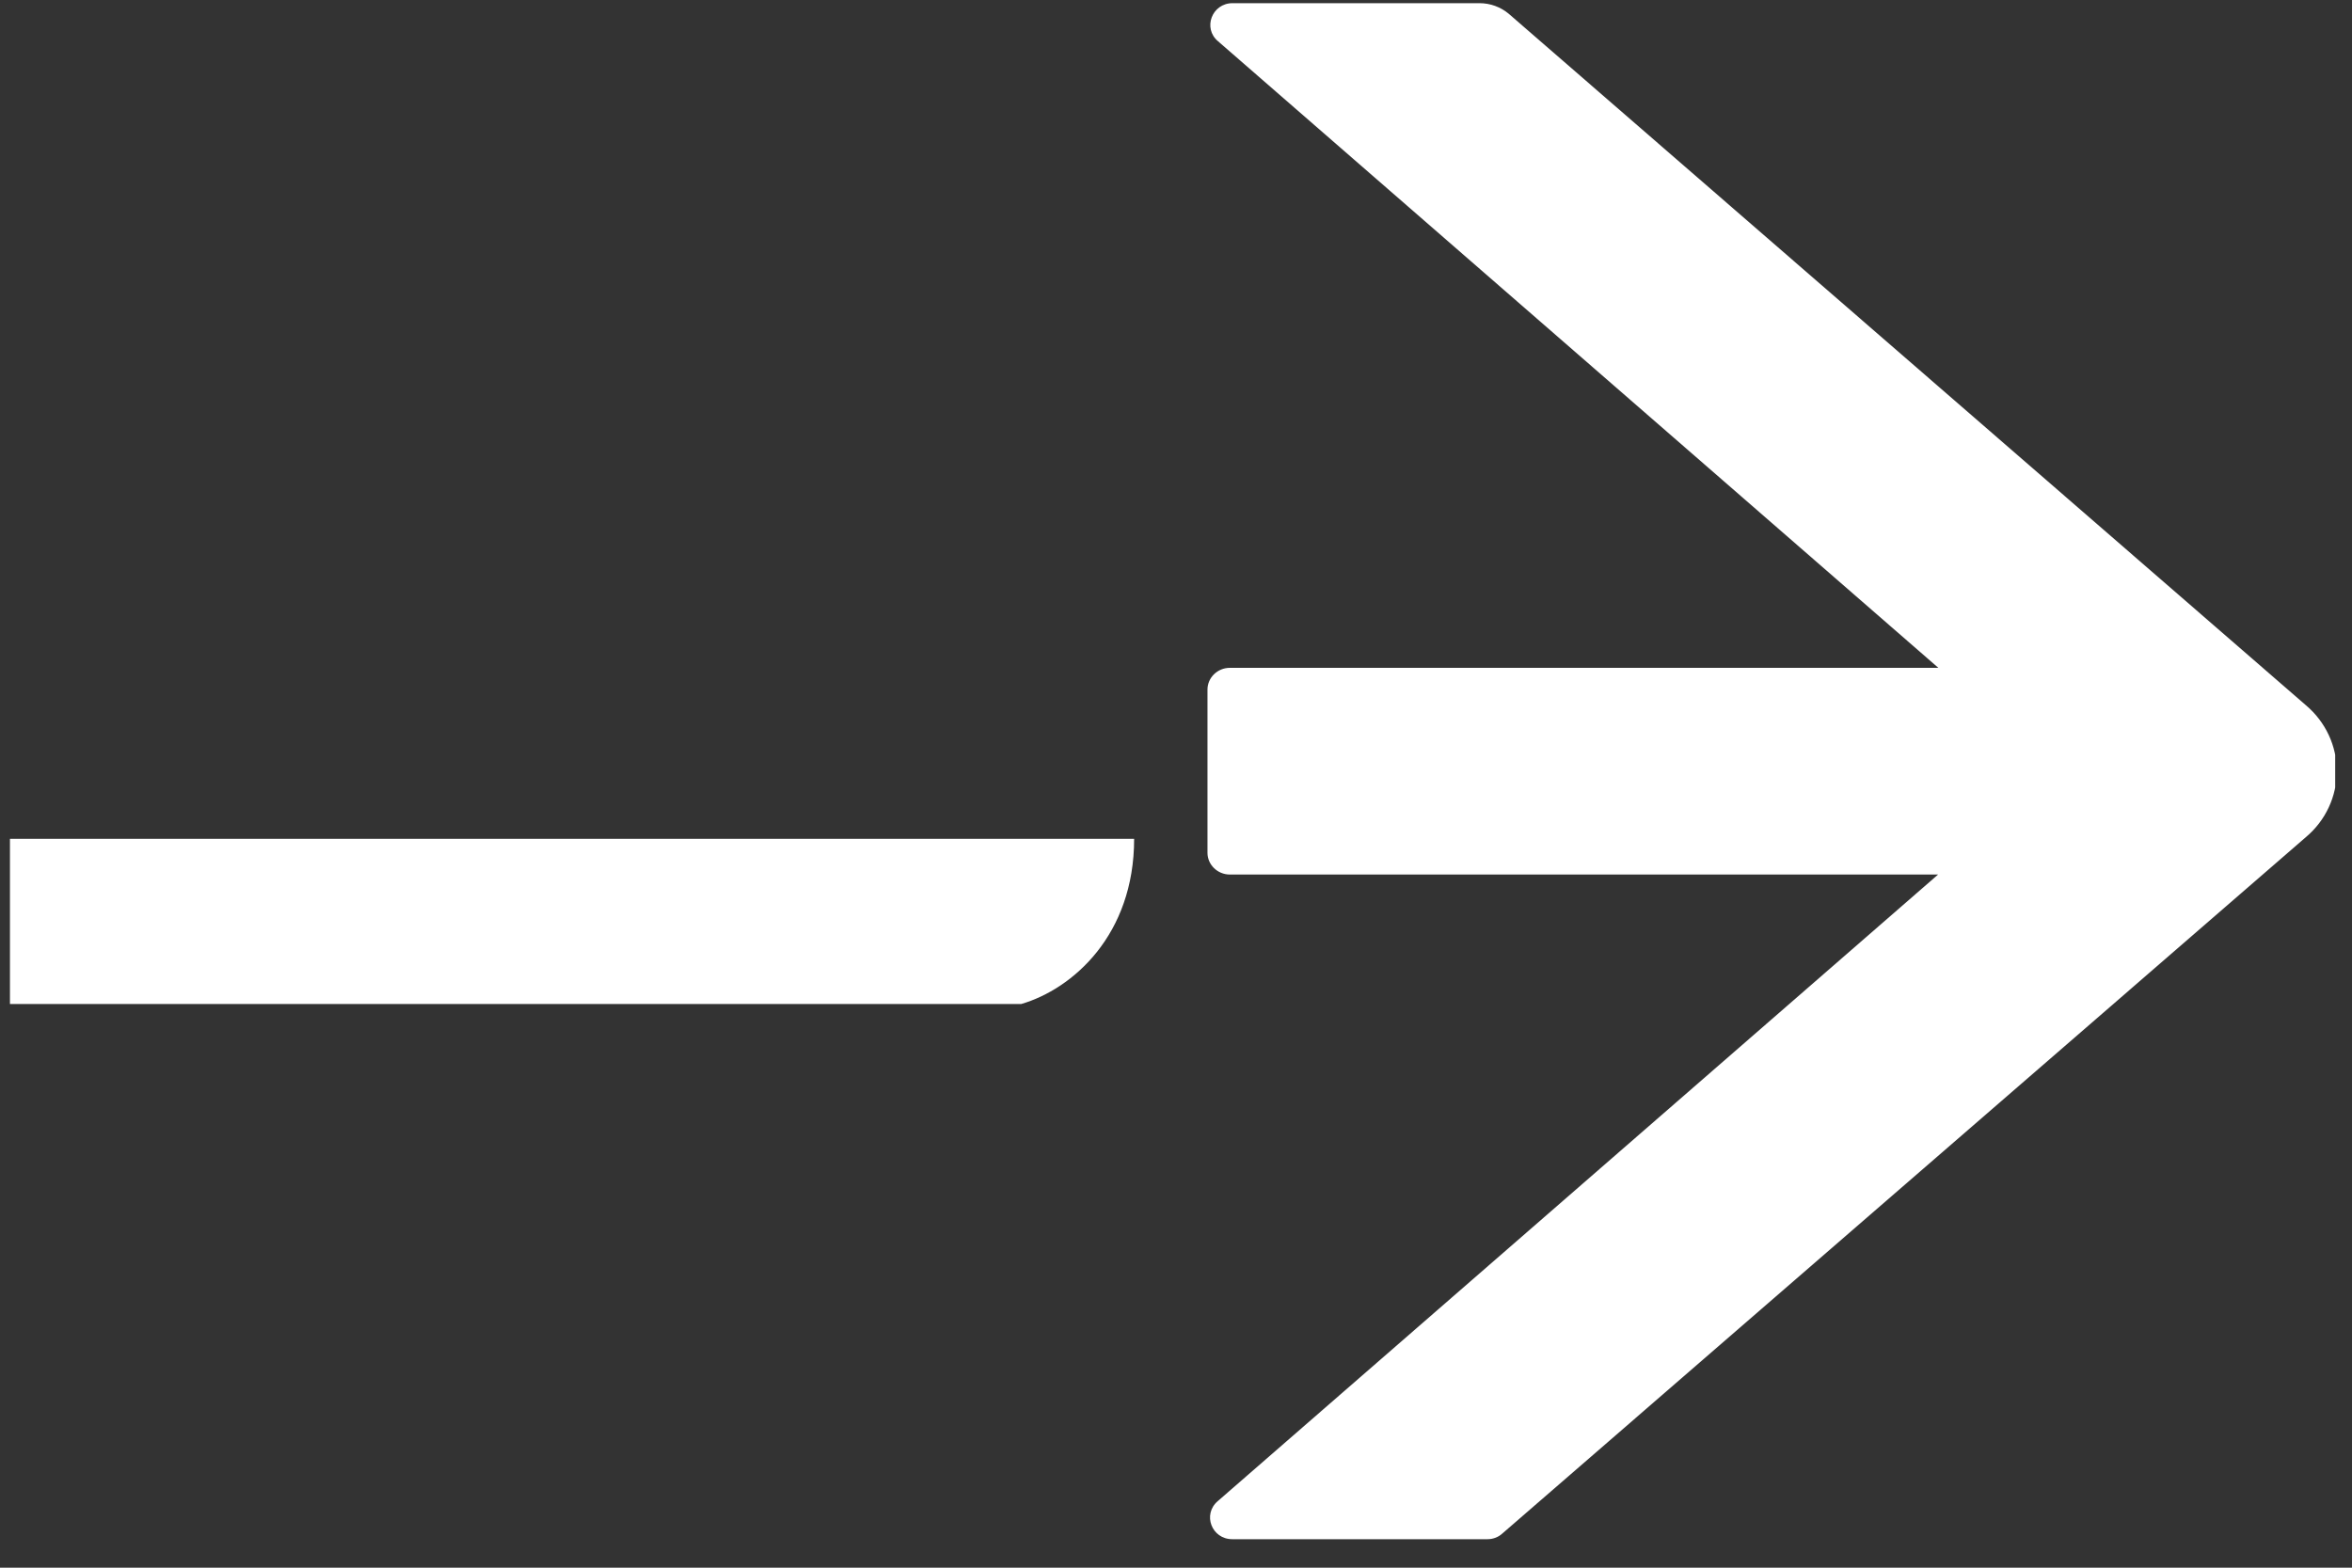 <?xml version="1.0" encoding="UTF-8"?> <svg xmlns="http://www.w3.org/2000/svg" width="60" height="40" viewBox="0 0 60 40" fill="none"><rect x="0" y="0" width="60" height="40" fill="#333333" stroke="none"/> <g clip-path="url(#clip0_27_707)"> <path d="M0.254 25.618L0.254 21.404L28.932 21.404C28.932 23.862 27.361 25.235 26.051 25.618L0.254 25.618Z" fill="white"></path> <path d="M58.828 17.998L38.489 0.352C38.282 0.179 38.019 0.081 37.741 0.081L31.443 0.081C30.917 0.081 30.675 0.72 31.073 1.053L49.448 17.04L31.373 17.04C31.06 17.04 30.803 17.29 30.803 17.595L30.803 21.759C30.803 22.064 31.06 22.314 31.373 22.314L49.441 22.314L31.066 38.301C30.668 38.641 30.91 39.273 31.436 39.273L37.948 39.273C38.083 39.273 38.218 39.224 38.318 39.134L58.828 21.356C59.074 21.148 59.272 20.89 59.407 20.6C59.542 20.31 59.612 19.995 59.612 19.677C59.612 19.359 59.542 19.044 59.407 18.755C59.272 18.465 59.074 18.207 58.828 17.998Z" fill="white"></path> </g> <defs> <clipPath id="clip0_27_707"> <rect width="39.326" height="59.447" fill="white" transform="translate(0.124 39.408) rotate(-90)"></rect> </clipPath> </defs> </svg> 